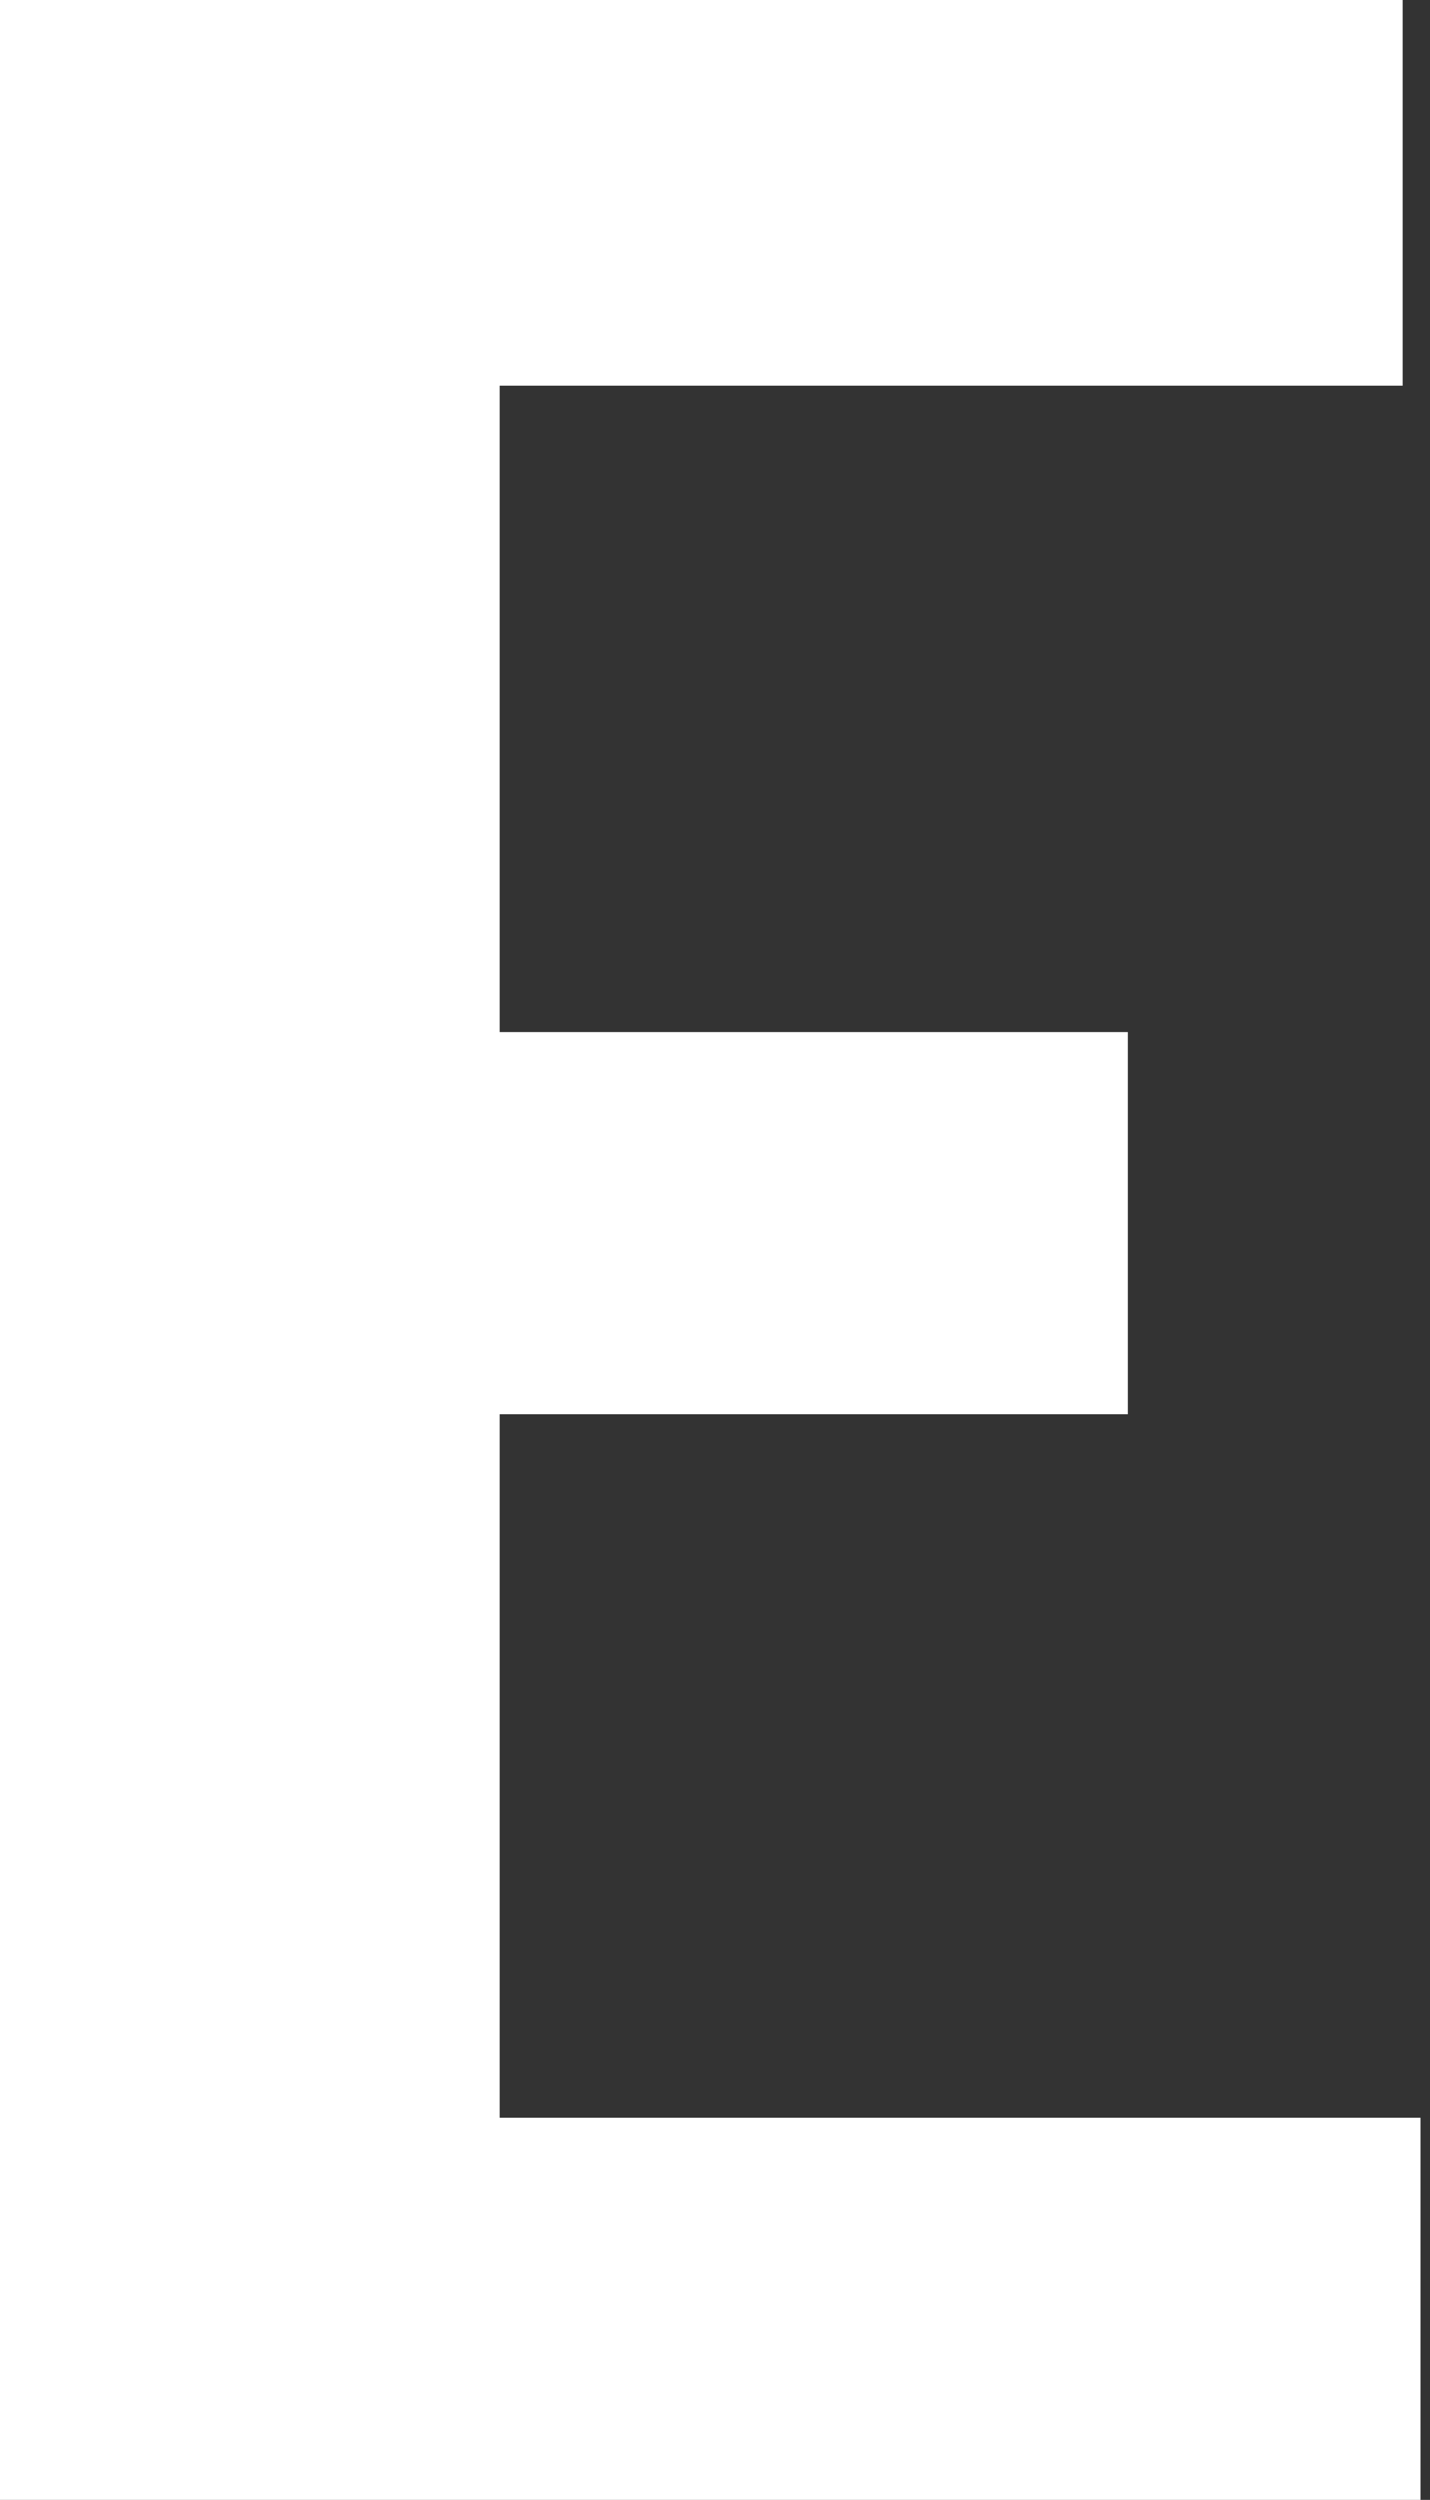 <svg fill="none" height="152" viewBox="0 0 87 152" width="87" xmlns="http://www.w3.org/2000/svg" xmlns:xlink="http://www.w3.org/1999/xlink"><rect x="0" y="0" width="87" height="152" fill="#333333" stroke="none"/><clipPath id="a"><path d="m0 0h87v152h-87z"/></clipPath><g clip-path="url(#a)"><path d="m86.423 152h-86.423v-152h85.337v23.451h-54.937v39.303h38.217v23.234h-38.217v42.777h56.023z" fill="#fff"/></g></svg>